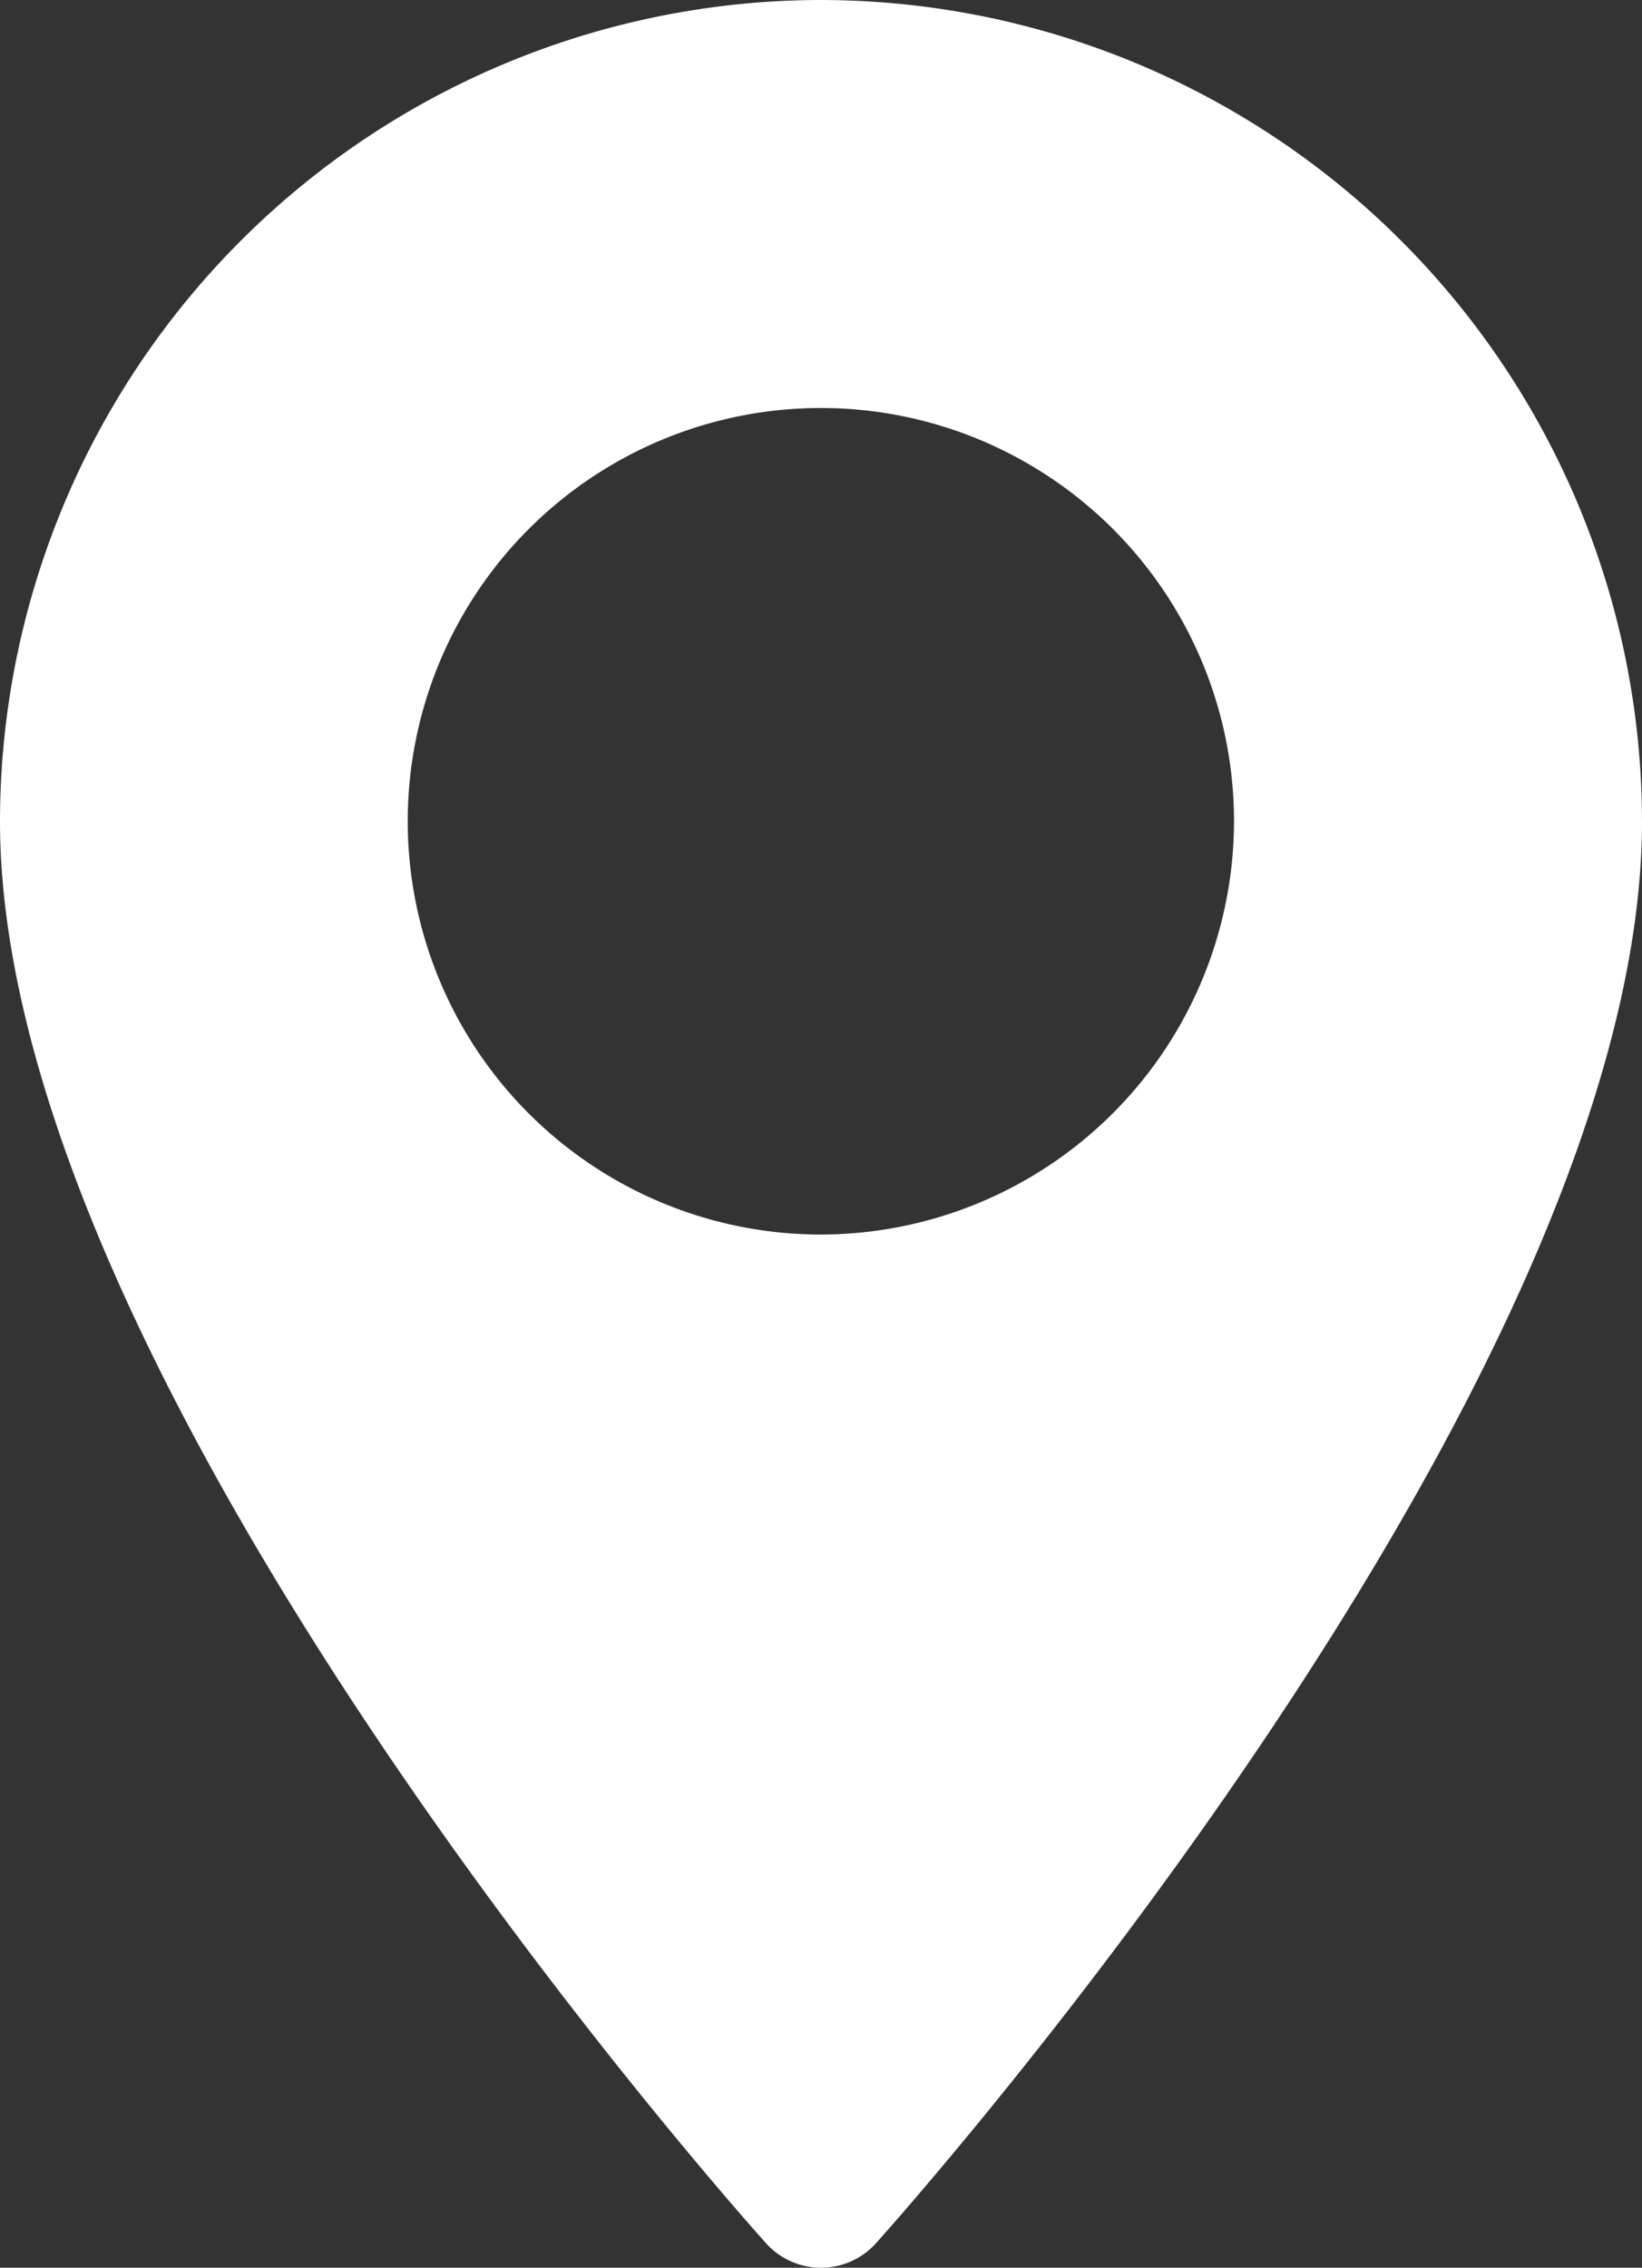 <svg xmlns="http://www.w3.org/2000/svg" width="13.096" height="18.081" viewBox="0 0 13.096 18.081"><rect x="0" y="0" width="13.096" height="18.081" fill="#333333" stroke="none"/><g transform="translate(0 0)"><path d="M738.272,918a6.555,6.555,0,0,0-6.548,6.548c0,4.481,5.86,11.059,6.109,11.337a.59.59,0,0,0,.878,0c.249-.278,6.109-6.856,6.109-11.337A6.556,6.556,0,0,0,738.272,918Zm0,9.843a3.295,3.295,0,1,1,3.294-3.295A3.3,3.3,0,0,1,738.272,927.843Z" transform="translate(-731.724 -918)" fill="#fff"/></g></svg>